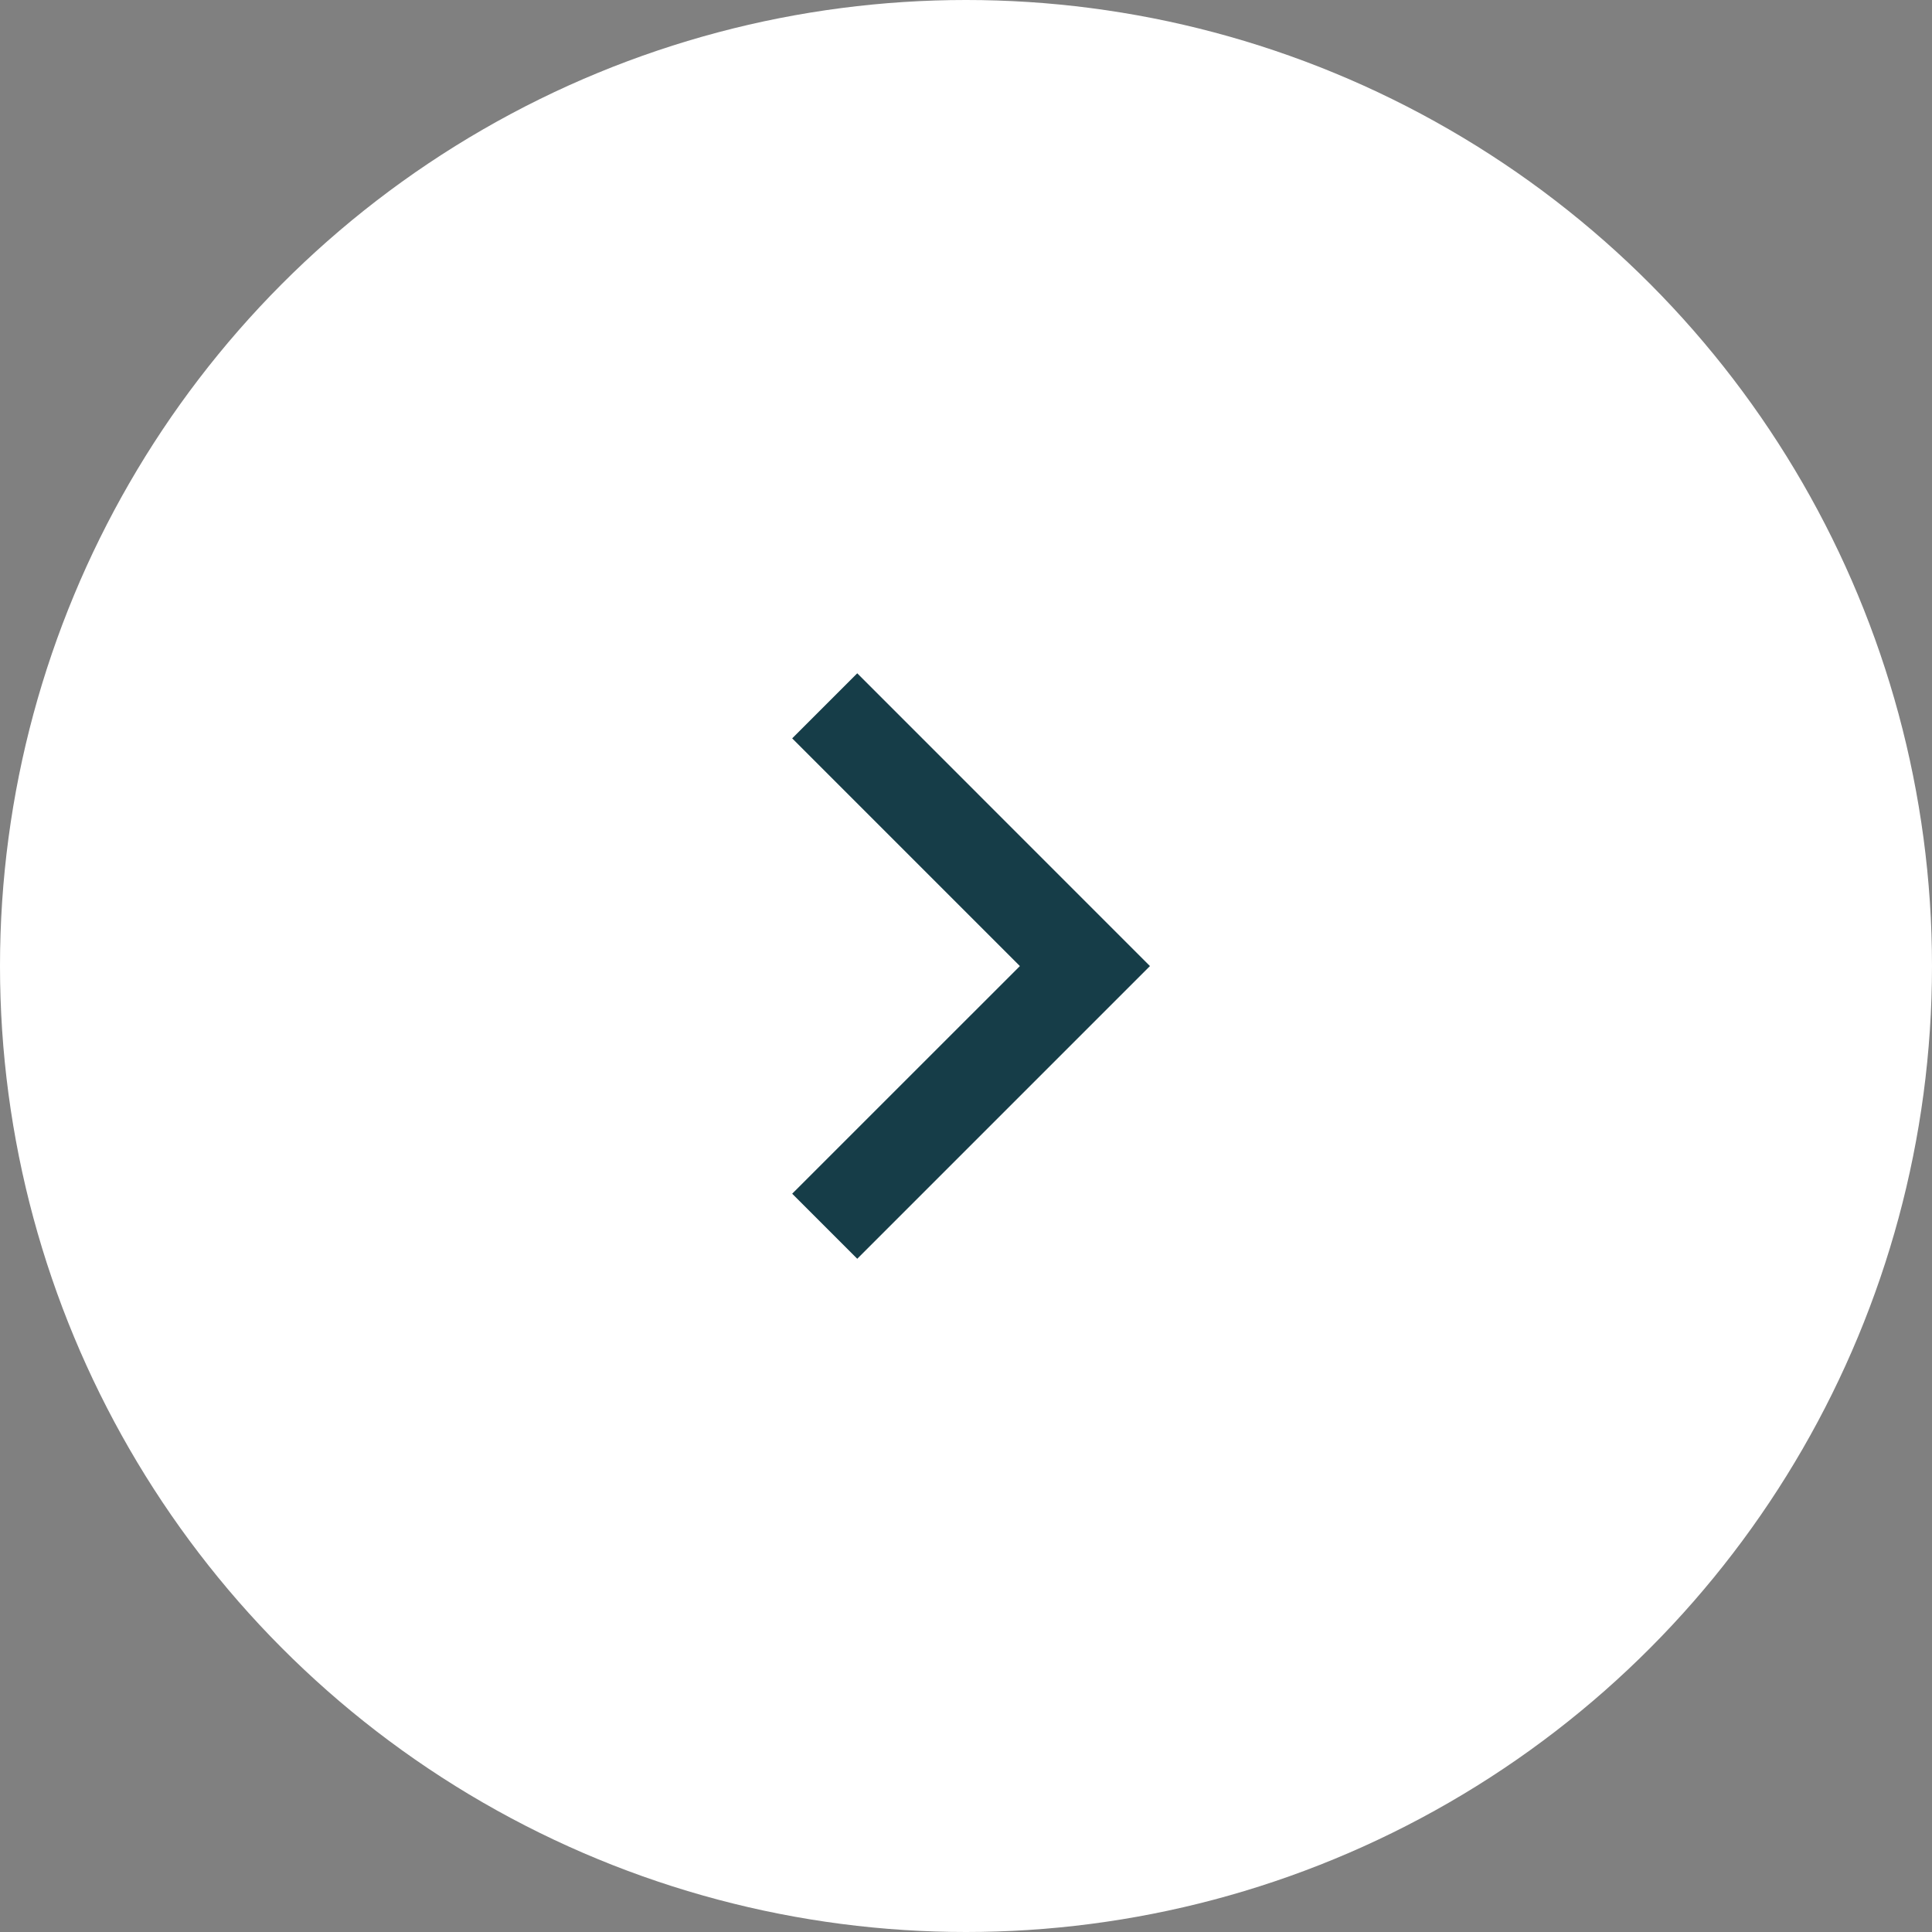 <?xml version="1.0" encoding="UTF-8"?>
<svg xmlns="http://www.w3.org/2000/svg" width="28" height="28" viewBox="0 0 28 28" fill="none">
  <rect x="0" y="0" width="28" height="28" fill="#808080" stroke="none"/>
  <circle cx="14" cy="14" r="14" transform="matrix(-1 0 0 1 28 0)" fill="white"></circle>
  <path d="M14.781 14.001L11.481 17.3L12.424 18.243L16.666 14.001L12.424 9.758L11.481 10.701L14.781 14.001Z" fill="#163D48"></path>
</svg>
